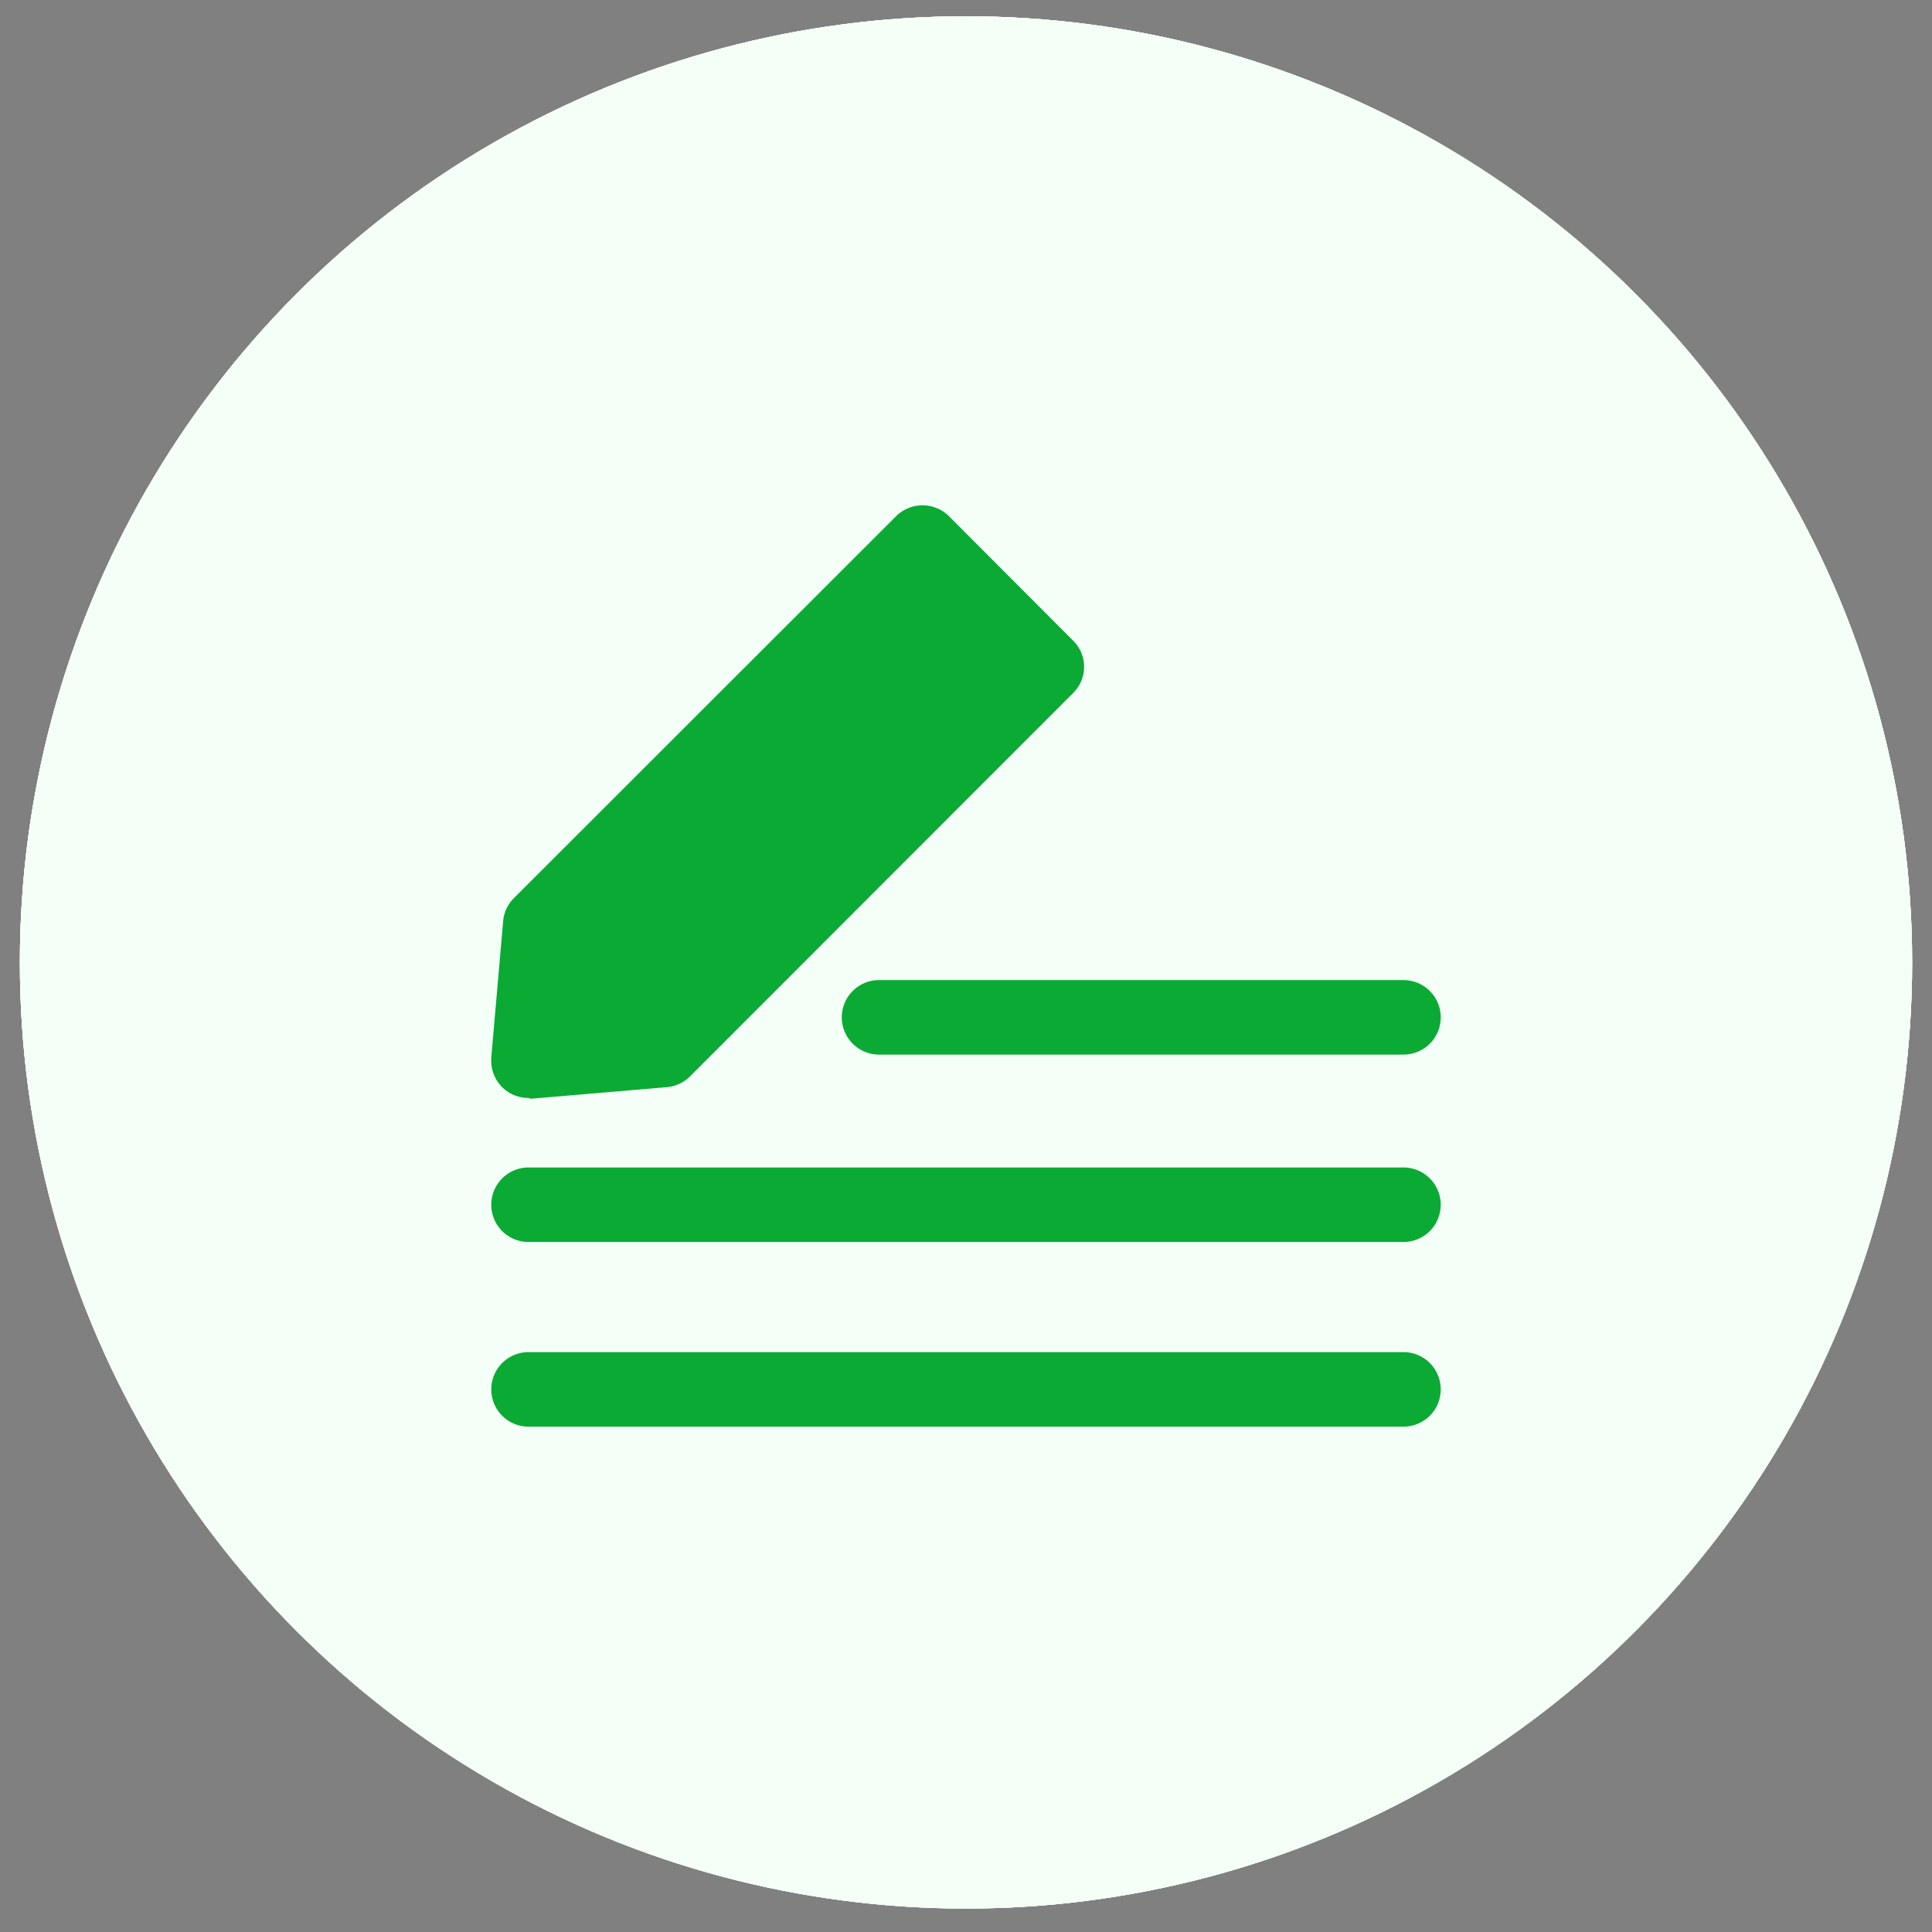 <svg id="Layer_1" data-name="Layer 1" xmlns="http://www.w3.org/2000/svg" viewBox="0 0 70 70"><rect x="0" y="0" width="70" height="70" fill="#808080" stroke="none"/><defs><style>.cls-1{fill:#fffaf9;}.cls-2{fill:#562f2b;}.cls-3{fill:#fffcf6;}.cls-4{fill:#edb248;}.cls-5{fill:#f3fff7;}.cls-6{fill:#0baa34;}</style></defs><circle class="cls-1" cx="35" cy="34.87" r="34.28"/><path class="cls-2" d="M53.8,35V51.81a2.12,2.12,0,0,1-2.37,2.38H28.91a2.11,2.11,0,0,1-2.25-1.55,2,2,0,0,1-.08-.6q0-1.2,0-2.4c0-.48.25-.76.63-.75s.58.29.59.75c0,.76,0,1.52,0,2.28s.31,1,1.05,1H51.52c.75,0,1.06-.32,1.06-1.08V18.12c0-.78-.3-1.09-1.08-1.09H28.86c-.76,0-1.06.31-1.06,1.07v8.46c0,.13,0,.25,0,.38a.6.6,0,0,1-1.2,0,1.85,1.85,0,0,1,0-.23V18a2.2,2.2,0,0,1,.42-1.4,2.11,2.11,0,0,1,1.76-.83H51.62a2.09,2.09,0,0,1,2.18,2.27Z"/><path class="cls-2" d="M26.65,34.25l1.42-.58,8.65-3.59a2.09,2.09,0,0,1,2.42.44,2,2,0,0,1-.71,3.25c-.73.33-1.47.61-2.21.92l-.42.18A2.12,2.12,0,0,1,35.54,38a2.09,2.09,0,0,1,.07,2.89l.13.16a2,2,0,0,1-.7,3.36c-3.33,1.38-6.67,2.74-10,4.15a3.68,3.68,0,0,1-1.94.11,3.66,3.66,0,0,0-2.21.29A.59.59,0,0,1,20,48.7c-.14-.34,0-.65.43-.83a4.37,4.37,0,0,1,1-.4,7.57,7.57,0,0,1,1.43,0c.39,0,.78.08,1.17.1a.93.93,0,0,0,.44-.08q4.89-2,9.77-4l.42-.19a.8.8,0,0,0,.4-1,.78.78,0,0,0-1-.44c-.92.36-1.83.74-2.75,1.11-.13,0-.25.11-.39.15a.58.58,0,0,1-.74-.36.55.55,0,0,1,.28-.74c.34-.17.7-.3,1.05-.45.93-.39,1.87-.77,2.8-1.17a.81.81,0,1,0-.62-1.48c-1.25.5-2.49,1-3.73,1.53a1.62,1.62,0,0,1-.28.11.6.6,0,0,1-.75-.36.58.58,0,0,1,.32-.76c.35-.17.72-.31,1.08-.46l4.32-1.81a.79.79,0,0,0,.5-.85.74.74,0,0,0-.65-.66,1,1,0,0,0-.51.06l-5.07,2.09c-.56.23-.92.16-1.07-.22s0-.67.6-.91l9.14-3.79.31-.13a.83.83,0,0,0,.48-1.1.81.81,0,0,0-1.09-.39c-1,.41-2.07.85-3.1,1.27-2.69,1.12-5.39,2.23-8.08,3.36a1.78,1.78,0,0,1-1.43-.09.59.59,0,0,1-.13-1c.36-.45.74-.88,1.07-1.34a4.94,4.94,0,0,0,1-2.19,2.13,2.13,0,0,0-.07-.75c-.1-.34-.25-.39-.57-.2a2.18,2.18,0,0,0-.38.3l-5.33,4.91a1.63,1.63,0,0,0-.33.45c-.41.83-.79,1.68-1.22,2.5a1.41,1.41,0,0,1-.56.52,8.53,8.53,0,0,1-1.12.47.6.6,0,0,1-.8-.3.61.61,0,0,1,.35-.82l.07,0a2,2,0,0,0,1.51-1.47,7.64,7.64,0,0,1,2.44-3.32c1.45-1.24,2.81-2.57,4.22-3.85a3.16,3.16,0,0,1,.78-.53,1.43,1.43,0,0,1,2.05.83,2.75,2.75,0,0,1,0,2.09C27.4,32.77,27,33.49,26.65,34.25Z"/><path class="cls-2" d="M49.71,47.21V19.78H30.65V30.13c0,.1,0,.2,0,.3a.64.64,0,0,1-.63.67.62.62,0,0,1-.58-.68c0-1.66,0-3.33,0-5V19.37c0-.65.19-.83.84-.83H50.09c.68,0,.86.18.86.85V47.6c0,.66-.18.83-.84.83H31a1.61,1.61,0,0,1-.31,0,.6.6,0,0,1-.09-1.16,1.87,1.87,0,0,1,.53,0H49.71Z"/><path class="cls-2" d="M46.44,30.5c0,5.21-4.39,8.51-8.74,7.22-.56-.16-.78-.44-.65-.84s.44-.49,1-.34a5.63,5.63,0,1,0-3.71-7.25l-.09.25a.61.61,0,1,1-1.14-.41,6.84,6.84,0,0,1,11.45-2.72A6.36,6.36,0,0,1,46.44,30.5Z"/><path class="cls-2" d="M39.54,27.13a4,4,0,1,1-.52,8,.6.6,0,0,1-.56-.68.66.66,0,0,1,.73-.52,5,5,0,0,0,1.23-.12,2.78,2.78,0,0,0,2-2.52,2.87,2.87,0,0,0-1.63-2.71,2.83,2.83,0,0,0-3.14.52c-.46.43-.79.5-1.08.2s-.21-.67.25-1.1A4,4,0,0,1,39.54,27.13Z"/><path class="cls-2" d="M40.19,48.72a1.89,1.89,0,0,1,1.9,1.88,1.9,1.9,0,0,1-3.8,0A1.89,1.89,0,0,1,40.19,48.72Zm.67,1.94a.67.67,0,0,0-.62-.72.67.67,0,0,0-.73.62.7.7,0,0,0,.63.73A.69.69,0,0,0,40.86,50.66Z"/><g id="ux"><circle class="cls-1" cx="35" cy="34.87" r="34.28"/><path class="cls-2" d="M36.18,41.78V36.15a4.58,4.58,0,0,1,4.7-4.69c2.23,0,4.45,0,6.68,0a4.58,4.58,0,0,1,4.7,4.69v11.3a4.58,4.58,0,0,1-4.68,4.68H40.87a4.59,4.59,0,0,1-4.69-4.67Zm2.3,0v5.64a2.29,2.29,0,0,0,2.42,2.4q3.32,0,6.63,0A2.29,2.29,0,0,0,50,47.41q0-5.62,0-11.23a2.29,2.29,0,0,0-2.43-2.43h-6.6a2.3,2.3,0,0,0-2.45,2.45Z"/><path class="cls-2" d="M17.82,28V22.41a4.57,4.57,0,0,1,4.71-4.72q3.31,0,6.63,0a4.58,4.58,0,0,1,4.71,4.72v11.2a4.58,4.58,0,0,1-4.7,4.72q-3.33,0-6.64,0a4.59,4.59,0,0,1-4.71-4.72Zm13.78.08V22.34A2.28,2.28,0,0,0,29.24,20q-3.39,0-6.78,0a2.29,2.29,0,0,0-2.37,2.38V33.68a2.29,2.29,0,0,0,2.4,2.38H29.2a2.29,2.29,0,0,0,2.4-2.42Z"/><path class="cls-2" d="M44.23,17.67H47.6a4.59,4.59,0,0,1,4.66,4.67,24,24,0,0,1-.08,2.94,4.49,4.49,0,0,1-4.36,3.87c-2.39,0-4.79,0-7.18,0a4.53,4.53,0,0,1-4.43-4.21,18.51,18.51,0,0,1,.06-3.41,4.49,4.49,0,0,1,4.37-3.85c1.2,0,2.4,0,3.59,0Zm0,9.19h3.44A2.29,2.29,0,0,0,50,24.57c0-.77,0-1.53,0-2.3a2.28,2.28,0,0,0-2.3-2.3H40.78a2.29,2.29,0,0,0-2.3,2.31c0,.73,0,1.46,0,2.19a2.29,2.29,0,0,0,2.39,2.39Z"/><path class="cls-2" d="M25.83,52.13H22.45a4.57,4.57,0,0,1-4.64-4.64,24.5,24.5,0,0,1,.07-3,4.51,4.51,0,0,1,4.38-3.87q3.58,0,7.17,0a4.55,4.55,0,0,1,4.43,4.26,19.83,19.83,0,0,1-.06,3.36,4.5,4.5,0,0,1-4.35,3.86c-1.21,0-2.41,0-3.62,0Zm0-9.19H22.45a2.3,2.3,0,0,0-2.35,2.37v2.18a2.29,2.29,0,0,0,2.34,2.34q3.4,0,6.81,0a2.29,2.29,0,0,0,2.34-2.34V45.34a2.31,2.31,0,0,0-2.39-2.4Z"/></g><g id="illustratiion"><circle class="cls-3" cx="35" cy="34.87" r="34.28"/><path class="cls-4" d="M49.48,40.61c-.43-6.11-4.85-11.48-12.18-12.52v.51a.77.77,0,0,1-.88.85h-2.8c-.63,0-.89-.27-.91-.9V28.1a14.41,14.41,0,0,0-8.54,4.31,13.61,13.61,0,0,0-3.55,8.2h.63a.73.73,0,0,1,.79.78c0,1,0,2,0,3a.74.74,0,0,1-.81.79H18.28a.74.74,0,0,1-.8-.81c0-.94,0-1.89,0-2.83,0-.66.25-.92.91-.92s.68,0,.78-.68a15.19,15.19,0,0,1,3.6-8.21,15,15,0,0,1,4.52-3.49l.54-.28h-6a2.34,2.34,0,0,1-1.48,1.4,2.28,2.28,0,0,1-1.68-4.23,2.24,2.24,0,0,1,3,.93.63.63,0,0,0,.67.37H32.71c0-.24,0-.46,0-.68a.76.76,0,0,1,.85-.84c.94,0,1.89,0,2.83,0,.62,0,.89.28.9.91v.61H47.9a.5.5,0,0,0,.51-.32A2.25,2.25,0,0,1,51,25a2.28,2.28,0,0,1,0,4.43,2.24,2.24,0,0,1-2.57-1.12.53.53,0,0,0-.57-.34c-1.81,0-3.63,0-5.47.06l.34.18a14.71,14.71,0,0,1,8.14,11.15,8.75,8.75,0,0,1,.14,1c0,.24.12.31.33.29,1.24-.11,1.37.33,1.34,1.38,0,.74,0,1.49,0,2.23s-.27,1-.93,1H49a.77.77,0,0,1-.89-.88c0-.91,0-1.82,0-2.72,0-.71.25-1,1-1Z"/></g><circle class="cls-5" cx="35" cy="34.87" r="34.28"/><path class="cls-6" d="M19.15,39.78a1.34,1.34,0,0,1-1.35-1.35.49.49,0,0,1,0-.12l.43-4.93a1.34,1.34,0,0,1,.39-.84L32.47,18.7a1.36,1.36,0,0,1,1.91,0l4.5,4.51a1.33,1.33,0,0,1,0,1.9h0L25,39a1.37,1.37,0,0,1-.84.39l-4.93.42Z"/><path class="cls-6" d="M50.85,38.21h-19a1.35,1.35,0,0,1,0-2.7h19a1.35,1.35,0,1,1,0,2.7Z"/><path class="cls-6" d="M50.85,45H19.15a1.35,1.35,0,1,1,0-2.7h31.7a1.35,1.35,0,0,1,0,2.7Z"/><path class="cls-6" d="M50.85,51.69H19.15a1.35,1.35,0,0,1,0-2.7h31.7a1.35,1.35,0,1,1,0,2.7Z"/></svg>
